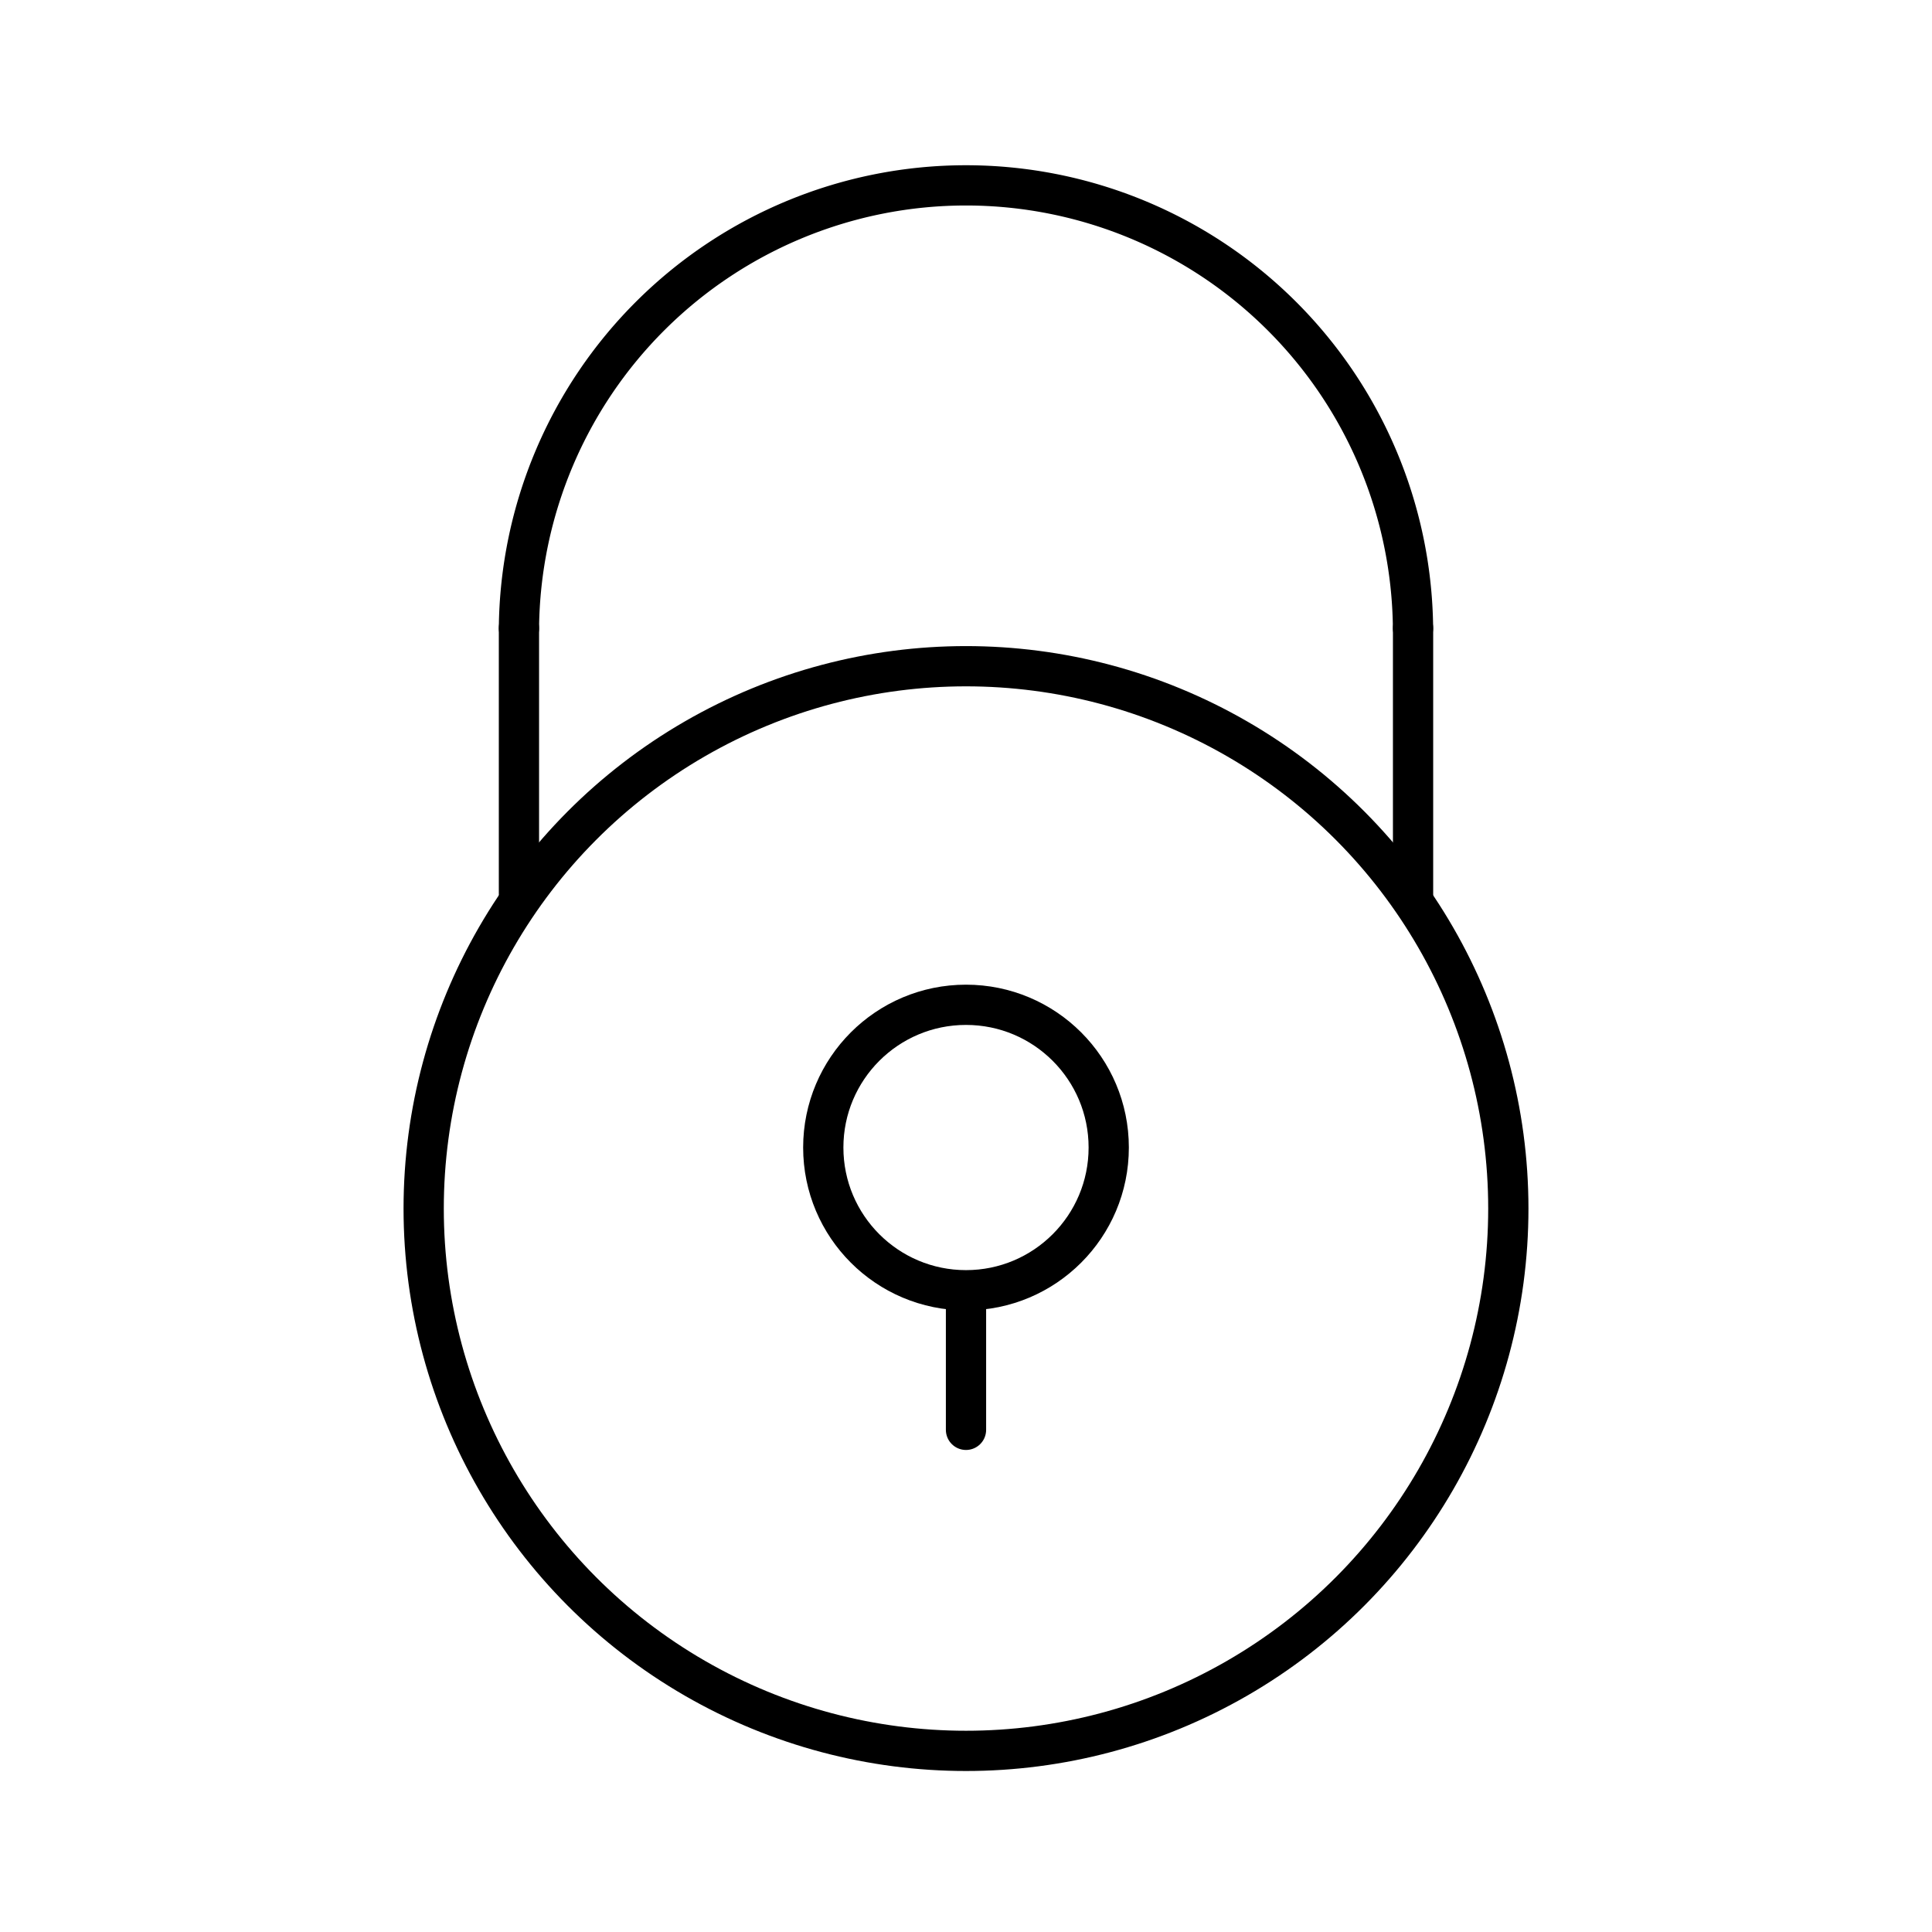 <?xml version="1.0" encoding="utf-8"?>
<svg width="800px" height="800px" viewBox="0 0 48 48" xmlns="http://www.w3.org/2000/svg"><defs><style>.a{fill:none;stroke:#000000;stroke-linecap:round;stroke-linejoin:round;}</style></defs><circle class="a" cx="24" cy="30.026" r="13.474"/><path class="a" d="M12.893,15.607a11.107,11.107,0,0,1,22.213,0"/><path class="a" d="M35.107,15.607V22.29"/><path class="a" d="M12.893,15.607v6.595"/><circle class="a" cx="24" cy="28.51" r="3.546"/><path class="a" d="M24,35.524V32.164"/></svg>